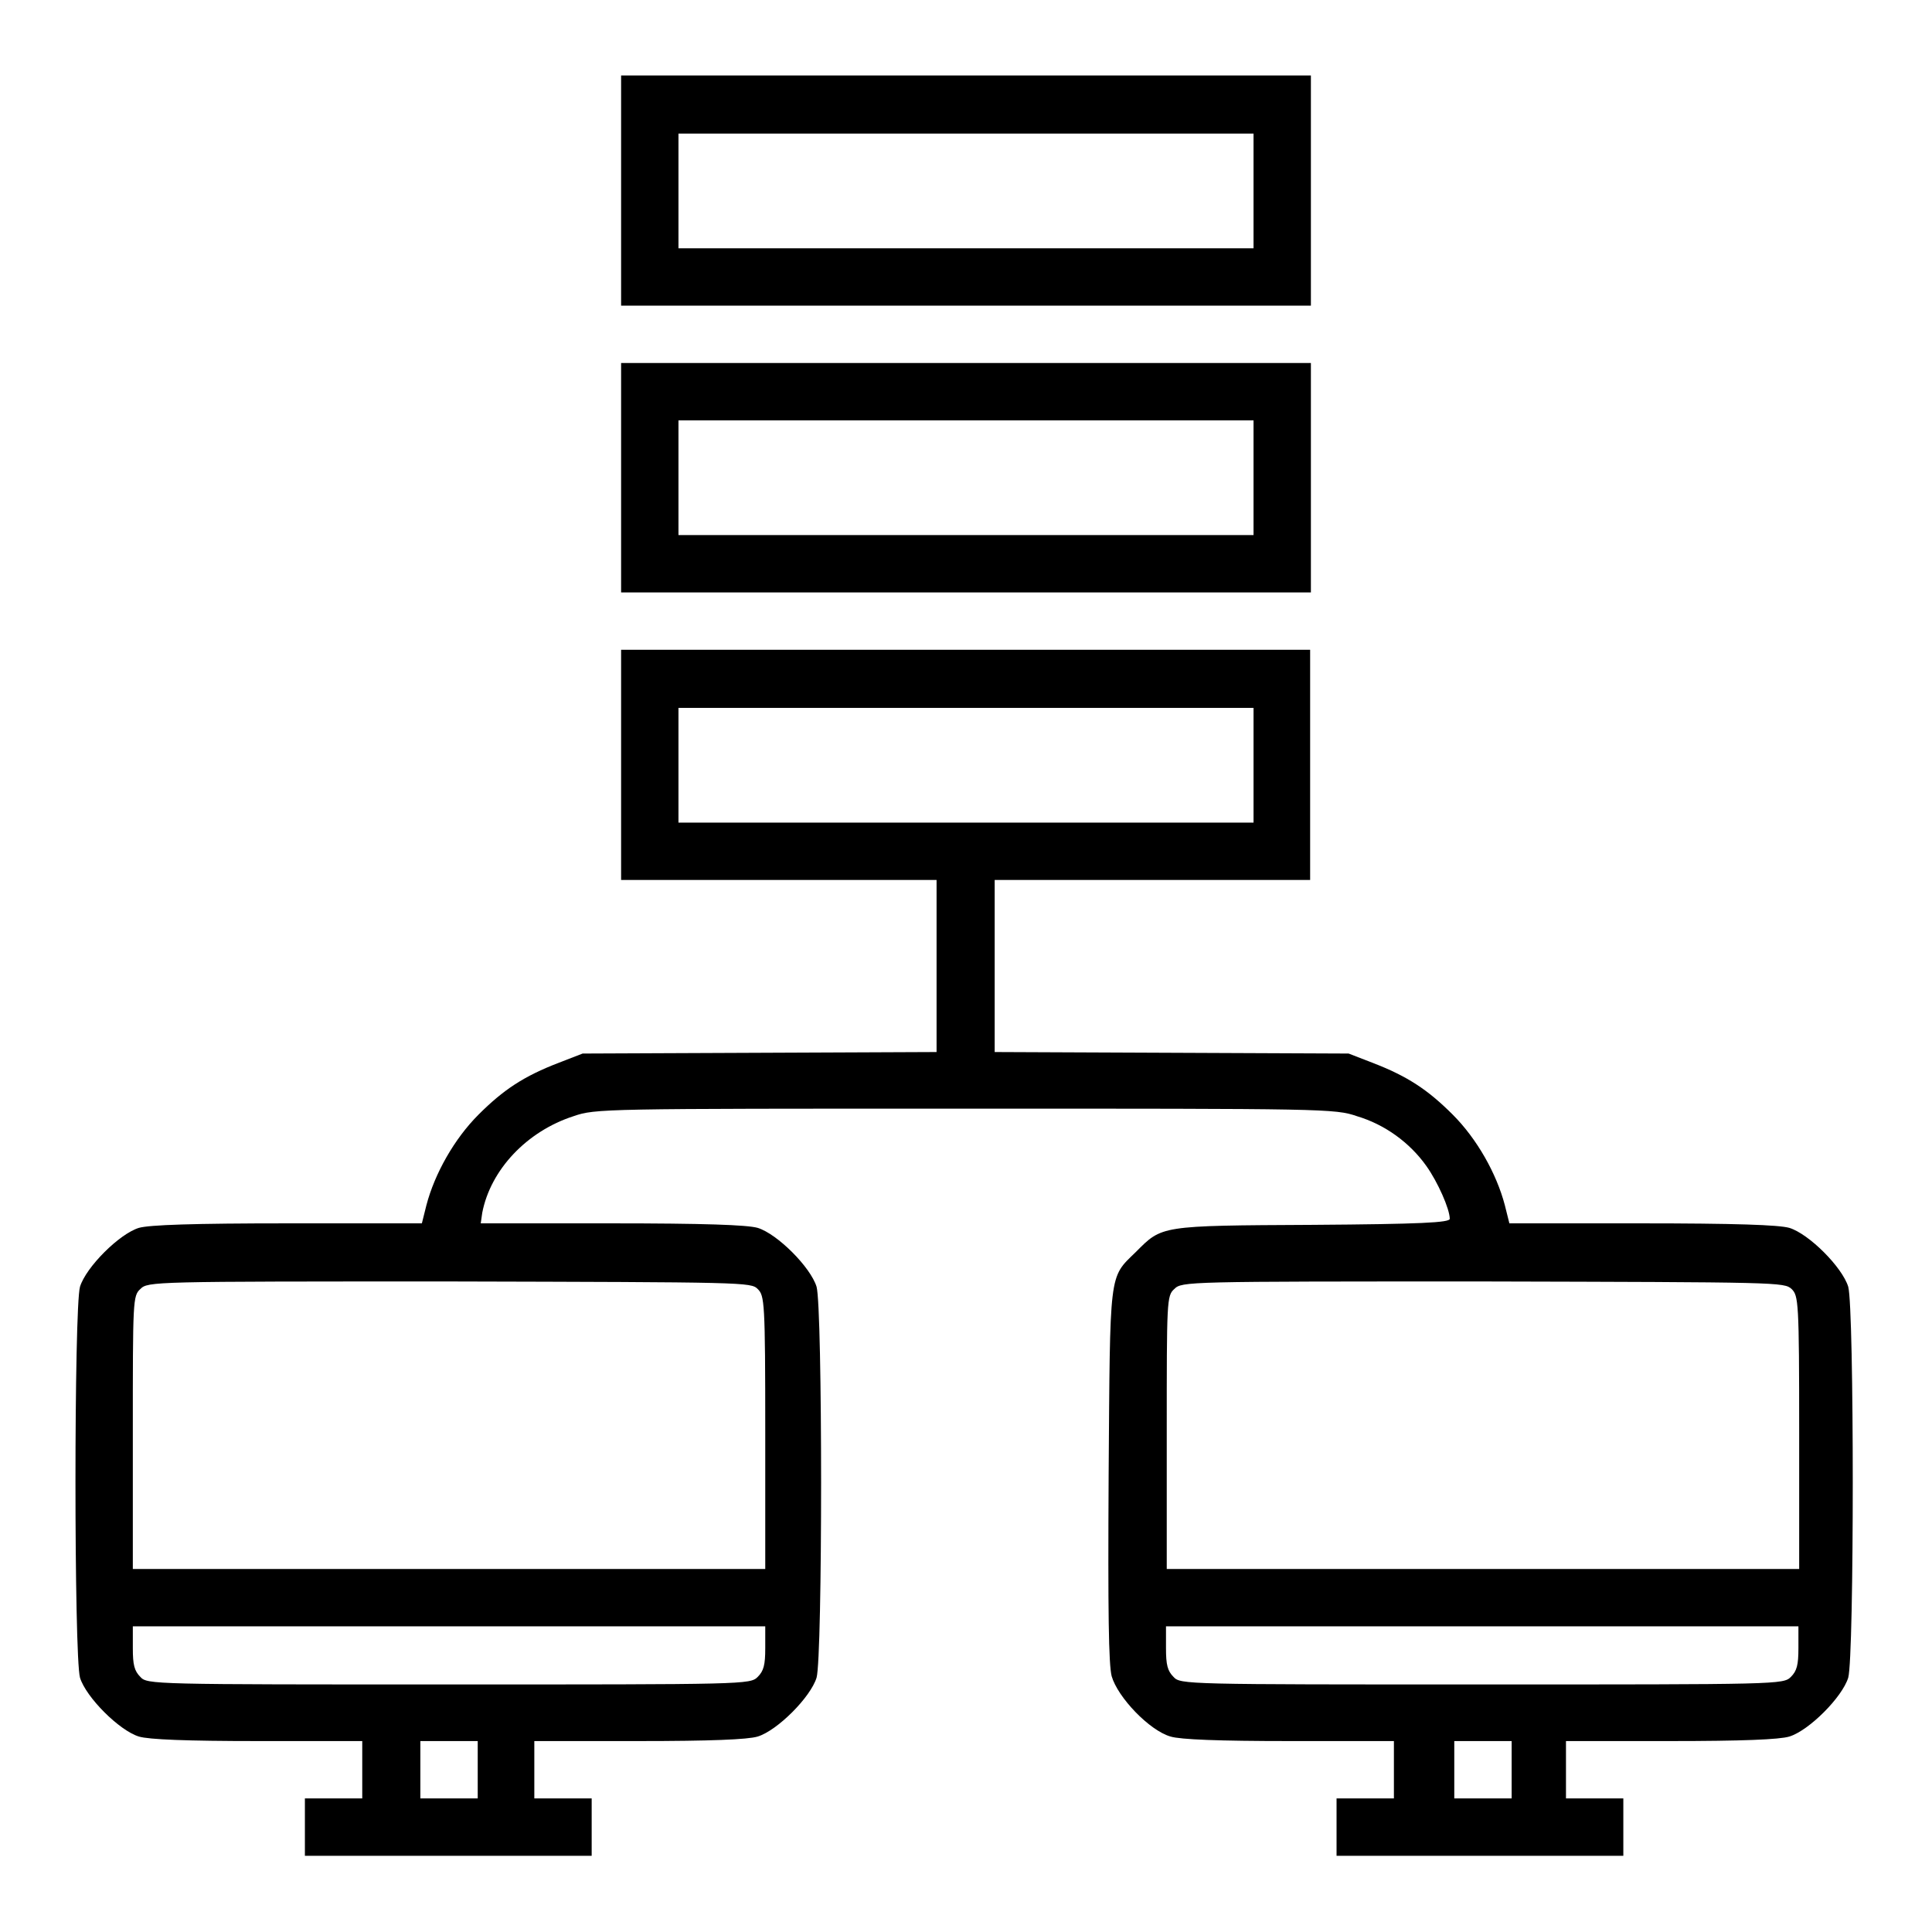 <?xml version="1.0" encoding="utf-8"?>
<!-- Svg Vector Icons : http://www.onlinewebfonts.com/icon -->
<!DOCTYPE svg PUBLIC "-//W3C//DTD SVG 1.1//EN" "http://www.w3.org/Graphics/SVG/1.1/DTD/svg11.dtd">
<svg version="1.1" xmlns="http://www.w3.org/2000/svg" xmlns:xlink="http://www.w3.org/1999/xlink" x="0px" y="0px" viewBox="0 0 256 256" enable-background="new 0 0 256 256" xml:space="preserve">
<g><g><g><path fill="#000000" d="M82.3,25.3v15.2H128h45.7V25.3V10H128H82.3V25.3z M166.1,25.3v7.6H128H89.9v-7.6v-7.6H128h38.1V25.3z"/><path fill="#000000" d="M82.3,63.3v15.2H128h45.7V63.3V48.1H128H82.3V63.3z M166.1,63.3v7.6H128H89.9v-7.6v-7.6H128h38.1V63.3z"/><path fill="#000000" d="M82.3,101.4v15.2h20.9h20.9V128v11.4l-23.4,0.1l-23.5,0.1l-3.1,1.2c-4.7,1.8-7.4,3.6-10.7,6.9c-3.2,3.2-5.8,7.8-6.9,12l-0.6,2.4H38.2c-12.6,0-18.4,0.2-19.8,0.6c-2.6,0.8-7,5.2-7.8,7.8c-0.8,2.8-0.8,48.9,0,51.8c0.8,2.6,5.2,7,7.8,7.8c1.3,0.4,6.4,0.6,15.8,0.6h13.8v3.8v3.8h-3.8h-3.8v3.8v3.8h19h19v-3.8v-3.8h-3.8h-3.8v-3.8v-3.8h13.8c9.5,0,14.5-0.2,15.8-0.6c2.6-0.8,7-5.2,7.8-7.8c0.8-2.8,0.8-48.9,0-51.8c-0.8-2.6-5.2-7-7.8-7.8c-1.4-0.4-7.1-0.6-19.5-0.6H63.7l0.2-1.4c1.1-5.7,5.9-10.8,12.1-12.8c2.9-1,3.7-1,51.9-1c47.7,0,49,0,51.9,1c3.7,1.1,7,3.5,9.2,6.6c1.5,2.1,3.1,5.7,3.1,7c0,0.5-3.8,0.7-18.2,0.8c-20.3,0.1-19.9,0.1-23.4,3.6c-3.6,3.5-3.4,2.3-3.6,29.6c-0.1,18.3,0,25,0.4,26.6c0.8,2.8,5,7.2,7.8,8c1.3,0.4,6.4,0.6,15.8,0.6h13.8v3.8v3.8h-3.8h-3.8v3.8v3.8h19h19v-3.8v-3.8h-3.8h-3.8v-3.8v-3.8h13.8c9.5,0,14.5-0.2,15.8-0.6c2.6-0.8,7-5.2,7.8-7.8c0.8-2.8,0.8-48.9,0-51.8c-0.8-2.6-5.2-7-7.8-7.8c-1.4-0.4-7.2-0.6-19.8-0.6H200l-0.6-2.4c-1.1-4.2-3.7-8.8-6.9-12c-3.3-3.3-6-5.1-10.7-6.9l-3.1-1.2l-23.4-0.1l-23.5-0.1V128v-11.4h20.9h20.9v-15.2V86.1H128H82.3V101.4z M166.1,101.4v7.6H128H89.9v-7.6v-7.6H128h38.1V101.4z M100.4,170.8c0.9,0.9,1,1.6,1,19v18.1H59.5H17.6v-18.1c0-17.5,0-18.1,1-19c1-1,1.6-1,40.9-1C98.8,169.9,99.5,169.9,100.4,170.8z M237.4,170.8c0.9,0.9,1,1.6,1,19v18.1h-41.9h-41.9v-18.1c0-17.5,0-18.1,1-19c1-1,1.6-1,40.9-1C235.8,169.9,236.4,169.9,237.4,170.8z M101.4,218.4c0,2.2-0.2,3-1,3.8c-1,1-1.6,1-40.9,1c-39.3,0-40,0-40.9-1c-0.8-0.8-1-1.6-1-3.8v-2.9h41.9h41.9V218.4z M238.3,218.4c0,2.2-0.2,3-1,3.8c-1,1-1.6,1-40.9,1c-39.3,0-40,0-40.9-1c-0.8-0.8-1-1.6-1-3.8v-2.9h41.9h41.9V218.4z M63.3,234.5v3.8h-3.8h-3.8v-3.8v-3.8h3.8h3.8V234.5z M200.3,234.5v3.8h-3.8h-3.8v-3.8v-3.8h3.8h3.8V234.5z"/></g></g></g>
</svg>
